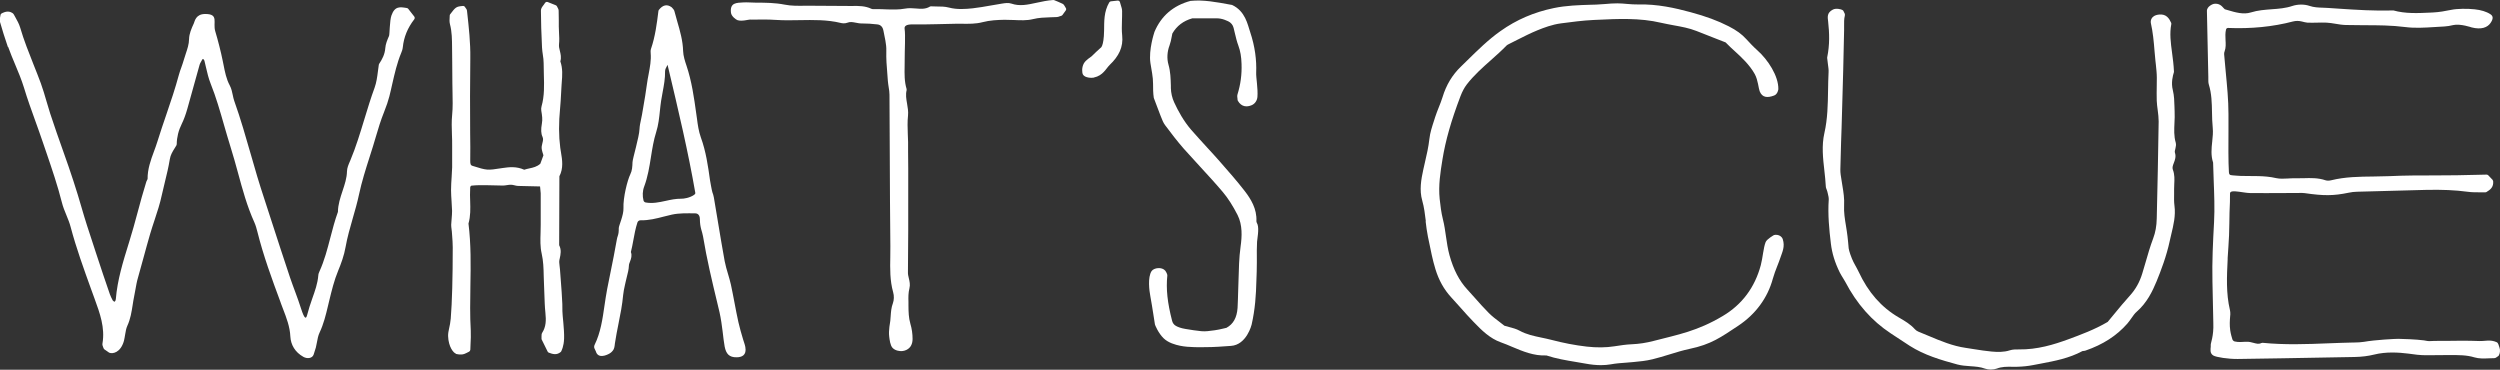 <?xml version="1.0" encoding="UTF-8"?>
<svg id="_レイヤー_1" data-name="レイヤー_1" xmlns="http://www.w3.org/2000/svg" version="1.1" viewBox="0 0 339.92 50.27">
  <rect x="0" y="0" width="339.92" height="50.27" fill="#333333" stroke="none"/>
  <!-- Generator: Adobe Illustrator 29.5.1, SVG Export Plug-In . SVG Version: 2.1.0 Build 141)  -->
  <defs>
    <style>
      .st0 {
        fill: #fff;
      }
    </style>
  </defs>
  <path class="st0" d="M1.11,6.38c.29.81.62,1.61.95,2.39.43,1.02.87,2.08,1.2,3.15.46,1.53,1.01,3.05,1.54,4.52.35.97.7,1.94,1.03,2.92l.51,1.49c.74,2.17,1.5,4.4,2.07,6.66.15.61.39,1.19.62,1.75.22.53.44,1.07.58,1.62.76,2.86,1.78,5.67,2.76,8.39l.47,1.29c.75,2.05,1.46,4,1.09,6.16-.03.18.04.33.09.47.02.05.04.1.06.15.02.06.06.12.11.16l.65.45c.45.21,1.55.02,2.01-1.59.08-.3.11-.59.16-.84.08-.49.15-.88.3-1.21.43-.93.58-1.9.73-2.85.06-.39.12-.78.2-1.16.06-.3.12-.6.17-.91.1-.54.19-1.1.35-1.63.26-.9.5-1.8.75-2.71.3-1.09.59-2.18.91-3.26.19-.64.4-1.28.61-1.91.36-1.09.73-2.21.97-3.35.13-.59.27-1.19.42-1.78.25-1.01.5-2.05.67-3.1.09-.58.37-1.04.7-1.56l.2-.33s.04-.1.04-.15c.01-.94.24-1.88.69-2.78.28-.57.52-1.22.76-2.06.28-.97.54-1.94.81-2.91.28-1.02.56-2.03.85-3.05.06-.22.21-.42.33-.66.16-.34.33.12.33.12.08.29.15.59.21.89.17.74.35,1.51.64,2.23.73,1.82,1.28,3.75,1.81,5.6.29,1,.58,2.01.89,3,.36,1.15.69,2.33,1,3.47.61,2.25,1.24,4.58,2.23,6.76.19.42.32.9.42,1.3.81,3.25,1.98,6.43,3.12,9.5l.09.26c.09.25.19.49.28.74.46,1.19.93,2.41.99,3.73.06,1.13.64,2.14,1.77,2.77.49.28,1.21.24,1.4-.32l.1-.32c.07-.22.14-.43.2-.64.06-.24.1-.48.15-.73.08-.46.17-.9.35-1.28.56-1.18.86-2.43,1.15-3.65l.17-.71c.33-1.36.67-2.76,1.21-4.06.39-.94.81-2.07,1.01-3.23.23-1.31.61-2.62.97-3.88.3-1.05.62-2.14.85-3.23.37-1.75.93-3.51,1.47-5.2.29-.92.59-1.83.85-2.76.27-.95.65-2.18,1.12-3.35.31-.79.53-1.42.69-2.05.15-.57.27-1.14.4-1.71.32-1.4.65-2.85,1.21-4.2.08-.19.19-.47.22-.77.14-1.39.65-2.63,1.56-3.81.08-.11.08-.26,0-.37l-.82-1.05c-.05-.06-.11-.1-.19-.11-.92-.15-1.64-.3-2.1,1.03-.24.69-.23,2.54-.32,2.76-.24.56-.47,1.09-.51,1.66-.06.85-.43,1.53-.83,2.13-.02.04-.04.08-.05.12-.05.31-.09.6-.12.89-.1.79-.2,1.53-.45,2.23-.52,1.41-.96,2.87-1.39,4.28-.57,1.87-1.15,3.8-1.92,5.63l-.07.16c-.17.4-.37.85-.38,1.32-.02.91-.3,1.75-.6,2.65-.3.91-.62,1.85-.63,2.86-.42,1.15-.73,2.35-1.03,3.5-.4,1.54-.81,3.12-1.48,4.59-.07.15-.15.34-.16.56-.09,1.09-.45,2.09-.83,3.16-.29.81-.46,1.37-.69,2.22-.13.48-.32.71-.84-.93-.46-1.45-1.01-2.79-1.48-4.17-.89-2.65-1.75-5.31-2.61-7.96l-.87-2.68c-.34-1.04-.68-2.08-.99-3.13-.28-.95-.55-1.91-.83-2.86-.7-2.44-1.42-4.96-2.29-7.4-.09-.25-.14-.51-.2-.79-.09-.43-.18-.88-.41-1.31-.47-.87-.66-1.86-.85-2.83l-.1-.49c-.25-1.25-.66-2.84-1.02-4.04s.54-2.35-1.36-2.35c-1.28,0-1.42.96-1.55,1.27-.33.72-.63,1.4-.65,2.13-.01.72-.23,1.35-.45,2.01-.1.28-.19.56-.27.85-.09.33-.21.65-.32.97-.13.35-.25.7-.35,1.06-.49,1.82-1.1,3.63-1.7,5.38-.41,1.2-.83,2.43-1.21,3.66-.14.45-.3.9-.47,1.35-.44,1.19-.89,2.42-.87,3.77,0,.02-.04.08-.06.11-.04.07-.08.15-.11.24-.44,1.4-.83,2.83-1.2,4.22-.36,1.33-.73,2.7-1.15,4.03l-.06.19c-.75,2.42-1.53,4.92-1.74,7.53-.01.15-.07.28-.15.35-.04.03-.23-.1-.27-.17-.15-.29-.29-.56-.39-.84-.6-1.73-1.22-3.57-1.89-5.62l-.43-1.32c-.52-1.56-1.05-3.18-1.51-4.79-.67-2.34-1.49-4.86-2.51-7.7-.62-1.73-1.22-3.46-1.78-5.16-.18-.56-.35-1.12-.51-1.69-.23-.79-.47-1.62-.76-2.41-.31-.85-.65-1.69-.98-2.52-.65-1.64-1.33-3.34-1.83-5.06-.15-.5-.41-.96-.66-1.41l-.2-.36c-.09-.16-.24-.24-.4-.31-.56-.25-1.22.15-1.22.15-.1.04-.18.13-.19.24-.01.09-.03.18-.05.27-.05.21-.09.42-.03.63.3,1.03.66,2.24,1.08,3.43Z"/>
  <path class="st0" d="M338.39,48.72c.24-.01.48-.02.72-.02.19,0,.34-.11.45-.2.03-.03.06-.05.1-.07.04-.02.07-.06.1-.1.16-.26.22-.74.09-1.07s-.14-.63-.4-.74c-.88-.39-1.54-.12-2.33-.15-1.61-.06-3.24-.05-4.6-.02-.28,0-.56,0-.84,0-.44,0-.88,0-1.32.03-.24.02-.5-.06-.78-.1-1-.14-3.1-.21-3.49-.21-.41,0-3.09.13-4.68.41-.41.07-.85.08-1.28.09h-.11c-1.14.02-2.29.07-3.43.11-2.94.12-5.98.23-8.96-.07l-.18.04c-.33.17-.66.07-1.04-.03-.29-.08-.59-.16-.92-.15h-.17c-.49.04-.98.07-1.47-.04-.15-.04-.27-.16-.32-.3-.08-.27-.22-.72-.29-1.21-.1-.68-.05-1.44-.04-1.54.05-.45.09-.85,0-1.23-.54-2.26-.42-4.61-.31-6.87v-.18c.03-.5.06-1,.1-1.51.07-1.05.13-2.14.13-3.22,0-.97.04-1.96.08-2.92,0-.18,0-.84.01-1.15,0-.1.06-.23.29-.27s.64,0,.94.04c.52.06,1.01.17,1.51.18,1.46.02,2.91,0,4.37,0,.63,0,1.25,0,1.88-.01h.33c.29-.01.56-.02.83.02,2.62.38,3.92.37,6-.06.36-.08.74-.12,1.13-.13,3.12-.09,6.23-.17,9.35-.25,2.21-.05,4,.03,5.64.25.63.09,1.26.08,1.81.08.22,0,.44,0,.63,0,.06,0,.11-.01.16-.04.53-.32.99-.67.91-1.49l-.08-.17-.59-.62c-.06-.06-.13-.08-.22-.09l-1.3.03c-.93.02-1.86.04-2.78.06-.98.01-1.97.01-2.95.02-2.02,0-4.11,0-6.17.1-.73.03-1.47.04-2.2.05-1.88.02-3.83.04-5.73.51-.28.07-.58.07-.78,0-1-.34-2.02-.31-3-.28-.38.01-.76.02-1.13.01-.32,0-.65,0-.97.03-.57.03-1.1.06-1.6-.05-1.63-.38-3.23-.25-4.81-.3-.35-.01-.71-.05-1.14-.08-.4-.02-.46-.14-.48-.44-.09-1.28-.07-4.12-.06-5.5,0-.8,0-1.59,0-2.38,0-1.94-.19-3.83-.38-5.83-.07-.77-.15-1.54-.21-2.32-.01-.14.02-.28.07-.41.18-.48.15-.99.12-1.53-.02-.47-.05-.95.07-1.43.03-.12.15-.2.27-.2,3.13.13,6.09-.16,8.83-.88.39-.1.8-.1,1.19,0,.28.07.59.15.77.16.44.02.88.01,1.31,0,.44-.01.89-.02,1.32,0,.39.02.79.09,1.17.15.46.08.95.16,1.43.17.83.02,1.66.03,2.49.03,1.84,0,3.74.01,5.6.25,1.31.17,2.65.08,3.95,0,.46-.03.91-.06,1.37-.08.39-.02.76-.09,1.19-.19.96-.22,2.51.32,2.51.32,1.29.33,2.13.02,2.56-.6s.34-.96-.01-1.19c-.56-.37-1.3-.58-2.13-.67-1-.11-2.39-.1-3.2.07s-1.67.32-2.52.36l-.46.02c-1.52.07-3.25.16-4.89-.3h-.09c-2.45.08-4.93-.08-7.33-.24l-1.48-.1c-.22-.01-.43-.02-.64-.03-.65-.02-1.26-.04-1.87-.25-.69-.24-1.6-.23-2.32.01-.91.31-1.84.38-2.82.45-.93.07-1.89.14-2.82.43-1.02.32-2.1,0-3.24-.34l-.31-.09c-.06-.05-.13-.12-.19-.19-.23-.26-.57-.64-1.28-.55-.07,0-1.01.32-.96,1.02l.19,8.92c0,.08,0,.17,0,.26,0,.26-.01.52.07.78.38,1.22.41,2.52.43,3.77.01.69.03,1.41.1,2.11.06.61,0,1.22-.07,1.86-.1.93-.2,1.9.12,2.87.02.81.05,1.63.08,2.44.07,1.85.15,3.77.05,5.64-.15,2.72-.28,5.38-.22,8.08.03,1.41.06,2.82.09,4.23l.03,1.43c.07,1.78-.37,2.72-.35,2.96,0,.08,0,.17,0,.25-.02.31-.17.91.37,1.21.4.22,1.98.47,3.29.46.02,0,10.9-.16,15.9-.27,1-.02,1.85-.13,2.66-.33,1.64-.41,3.35-.29,4.65-.13.18.02.36.05.54.07.45.06.91.13,1.38.14.62.02,1.24,0,1.85,0,.42,0,.85-.01,1.27-.01.22,0,.44,0,.66,0,1.13,0,2.2-.02,3.28.31.63.19,1.32.16,1.98.13Z"/>
  <path class="st0" d="M193.84,30.09c.08.68.17,1.38.31,2.08l.14.67c.25,1.23.5,2.51.88,3.75.46,1.51,1.16,2.76,2.14,3.83.44.47.86.95,1.29,1.43.57.65,1.15,1.29,1.75,1.91,1.12,1.17,2.24,2.26,3.7,2.78.52.18,1.03.4,1.55.62,1.45.61,2.96,1.25,4.66,1.17,1.33.44,2.71.67,4.04.89.43.07.85.14,1.28.22.75.14,1.45.21,2.1.21.48,0,.92-.04,1.33-.11.7-.13,1.42-.18,2.11-.23.31-.02.63-.05.95-.08.85-.08,1.73-.16,2.62-.38.77-.19,1.54-.42,2.28-.65.9-.28,1.82-.56,2.75-.76,2.94-.61,4.26-1.58,6.63-3.15,2.36-1.57,3.99-3.78,4.7-6.4.16-.58.38-1.15.6-1.71.15-.39.31-.78.44-1.18.25-.74.63-1.46.31-2.47-.13-.41-.64-.7-1.19-.57,0,0-.96.53-1.14.96-.31.77-.39,2.14-.66,3.14-.81,3.02-2.54,5.35-5.17,6.91-3.45,2.06-6.09,2.53-9.37,3.38-1.03.27-2.01.42-2.99.46-.78.03-1.54.15-2.39.28-1.13.18-2.39.19-3.74.04-1.59-.18-3.22-.5-4.86-.93-.42-.11-.86-.2-1.29-.29-1.05-.22-2.05-.43-2.98-.94-.45-.25-.96-.38-1.46-.51-.2-.05-.41-.11-.61-.17-.21-.17-.43-.33-.64-.5-.51-.38-1.03-.78-1.48-1.23-.66-.66-1.29-1.37-1.9-2.06-.33-.37-.66-.74-1-1.11-1.12-1.21-1.89-2.7-2.44-4.67-.23-.83-.36-1.71-.48-2.55-.11-.77-.22-1.57-.42-2.35-.23-.91-.34-1.87-.44-2.77-.19-1.84.1-3.64.38-5.37.42-2.58,1.17-5.23,2.45-8.6.24-.63.53-1.17.86-1.6.95-1.23,2.14-2.29,3.29-3.31.72-.64,1.46-1.3,2.14-2,.06-.06.17-.11.32-.19.37-.18.74-.37,1.11-.56.89-.45,1.82-.92,2.75-1.3.86-.35,1.99-.78,3.19-.94,1.45-.19,2.95-.39,4.41-.46l.45-.02c2.89-.14,5.88-.28,8.75.4.56.13,1.13.23,1.7.34,1.05.19,2.13.38,3.13.78.86.35,1.73.68,2.67,1.05l1.28.5c.41.43.87.85,1.32,1.26.71.65,1.94,1.76,2.65,3.06.44.81.5,1.91.66,2.32.35.89,1.07.92,1.97.58.5-.19.57-.86.57-.86.04-1.78-1.42-4.02-2.87-5.3-.54-.48-1.03-1.01-1.49-1.51-.6-.66-1.33-1.2-2.39-1.74-1.46-.75-3.11-1.36-5.19-1.92-2.06-.56-4.51-1.12-7.14-1.05-.48.01-.98-.03-1.47-.07-.44-.04-.89-.08-1.34-.08-.56,0-1.11.04-1.65.09-.41.03-.82.06-1.23.08l-.72.02c-1.64.05-3.34.1-5.03.45-2.7.56-5.08,1.58-7.26,3.13-1.66,1.17-3.11,2.61-4.52,3.99-.28.28-.57.56-.85.83-1.19,1.15-2.01,2.51-2.51,4.17-.14.46-.33.93-.51,1.38-.17.43-.34.85-.48,1.29l-.15.47c-.27.83-.56,1.69-.65,2.56-.12,1.07-.36,2.13-.6,3.15-.08.34-.16.68-.23,1.02-.28,1.28-.55,2.76-.14,4.18.26.92.38,1.89.49,2.82Z"/>
  <path class="st0" d="M248.25,25.32c0,.18.07.34.13.49.03.08.06.16.08.24.02.1.04.19.07.29.07.28.13.55.12.79-.14,2.04.06,4.08.29,5.99.16,1.32.54,2.57,1.21,3.93.12.24.26.46.4.69.11.18.23.36.33.55,1.59,3.04,3.62,5.33,6.19,7.03l.64.42c.65.43,1.3.86,1.95,1.28,1.98,1.26,4.2,1.92,6.49,2.54.57.15,1.16.19,1.73.23.7.05,1.37.09,2.01.33.24.09.52.13.8.13s.58-.05.83-.14c.67-.26,1.35-.25,2.07-.24.22,0,.45,0,.67,0,.75-.02,1.46-.09,2.18-.23.35-.07.7-.14,1.05-.2,1.9-.36,3.86-.73,5.65-1.7.02-.01.09-.02.14-.02.08,0,.18-.02.28-.05,2.38-.82,4.24-2.02,5.69-3.67.2-.23.38-.49.55-.73.24-.34.46-.67.75-.91,1.36-1.19,2.11-2.74,2.67-4.09.6-1.47,1.35-3.43,1.79-5.48.07-.3.14-.6.21-.91.3-1.25.62-2.55.44-3.9-.07-.52-.06-1.06-.05-1.57,0-.23,0-.47,0-.7,0-.23.01-.46.02-.68.03-.63.07-1.29-.19-1.96-.11-.28,0-.57.13-.91.16-.41.33-.87.15-1.41-.04-.12,0-.33.06-.52.06-.26.13-.56.05-.84-.26-.89-.21-1.77-.17-2.71.02-.49.05-.99.02-1.5-.01-.22-.02-.45-.02-.67-.02-.74-.04-1.5-.22-2.23-.27-1.04,0-2,.14-2.45,0-.03.01-.06.01-.1-.04-.91-.15-1.75-.26-2.57-.18-1.35-.35-2.62-.1-3.88.01-.06,0-.12-.02-.18-.26-.57-.65-1.23-1.65-1.12-1.21.13-1.14,1-1.12,1.11.29,1.28.41,2.59.51,3.86.04.44.07.87.12,1.3l.06.53c.06.59.13,1.2.13,1.8,0,.37,0,.74-.01,1.1-.01.66-.02,1.35,0,2.02.02.43.07.86.13,1.27.07.54.13,1.04.13,1.55-.06,4.39-.16,8.86-.26,13.18-.02,1.04-.18,1.9-.48,2.7-.41,1.09-.74,2.22-1.05,3.31-.14.49-.29.99-.44,1.48-.36,1.18-.91,2.15-1.67,2.99-.76.83-1.47,1.7-2.17,2.55-.29.35-.57.7-.86,1.04-1.78,1.05-3.7,1.75-5.4,2.38-1.89.69-4.17,1.4-6.68,1.36-.39,0-.82-.01-1.22.12-.82.27-1.68.24-2.48.17-.77-.07-1.54-.19-2.3-.31-.4-.06-.81-.13-1.22-.19-1.77-.25-3.44-.95-5.05-1.63-.47-.2-.93-.39-1.4-.58-.17-.07-.35-.19-.47-.33-.6-.67-1.35-1.11-2.07-1.53l-.12-.07c-2.37-1.38-4.15-3.41-5.46-6.22-.28-.6-.66-1.16-.9-1.76-.4-.98-.45-1.42-.45-1.42-.05-.55-.09-1.1-.16-1.64-.05-.46-.13-.91-.2-1.37-.16-.97-.31-1.89-.26-2.81.05-.93-.08-1.79-.22-2.62l-.14-.88c-.08-.48-.16-.94-.15-1.4.02-1.24.06-2.47.1-3.71.02-.68.05-1.36.07-2.03l.07-2.48c.1-3.5.21-7.13.27-10.69,0-.19,0-.38,0-.57,0-.5-.02-.97.1-1.43.05-.2-.05-.37-.13-.51-.03-.05-.05-.24-.34-.32,0,0-.67-.24-1.15,0-.85.44-.72,1.04-.65,1.63.17,1.55.23,3.13-.13,4.88,0,.03,0,.06,0,.09.03.31.07.58.1.82.06.43.11.78.09,1.1-.04.82-.06,1.65-.07,2.47-.03,1.91-.06,3.88-.5,5.8-.39,1.71-.19,3.45,0,5.13.08.68.15,1.39.19,2.08Z"/>
  <path class="st0" d="M61.97,48.12c.32.08.55.08.73.08.34,0,.55-.11,1.09-.39.09-.05.15-.15.16-.26,0-.26.02-.53.03-.79.03-.59.06-1.21.03-1.82-.12-2.02-.08-4.09-.05-6.09.05-2.77.09-5.63-.26-8.45.29-1.02.26-2.04.23-3.03-.02-.57-.04-1.16,0-1.73,0-.07-.03-.36.2-.4.66-.07,1.34-.07,1.99-.06.37,0,1.25.02,2.27.05.35,0,.72-.12,1.09-.11.32,0,.63.15.95.16,1.59.04,3,.07,3,.07,0,.06.01.12.02.18.03.26.06.51.07.75,0,.72,0,1.44,0,2.15,0,.72,0,1.44,0,2.16,0,.36,0,.72-.02,1.08-.03.93-.06,1.89.15,2.8.23,1.02.26,2.01.28,3.07,0,.38.02.77.04,1.15.02.44.04.88.05,1.33.03.82.05,1.68.14,2.52.11,1.04.08,1.9-.44,2.71-.09.15-.09.31-.09.49,0,.08,0,.18,0,.29,0,.05,0,.11.03.15l.8,1.62c.03.07.09.12.16.15.52.2,1.07.37,1.62-.09.04-.04.08-.08.09-.14,0,0,.34-.6.37-1.7.04-1.28-.23-3.11-.23-3.71,0-.32,0-.65-.01-.97-.04-1.08-.13-2.18-.21-3.23-.04-.49-.08-.99-.11-1.48-.01-.15-.03-.29-.05-.44-.04-.32-.08-.63-.02-.89l.03-.12c.13-.59.26-1.2-.07-1.84l.03-9.27c0-.07,0-.1,0-.1.57-1.09.39-2.23.22-3.24-.03-.21-.07-.42-.1-.63-.21-1.62-.22-3.39-.02-5.41.06-.65.1-1.29.13-1.94.02-.36.04-.72.06-1.08l.03-.44c.08-.95.15-1.93-.19-2.89.16-.51.04-.99-.06-1.41-.08-.31-.15-.6-.12-.89.06-.55.03-1.11,0-1.65-.01-.26-.03-.52-.03-.78,0-.29,0-.58,0-.88,0-.43,0-.86-.02-1.28,0-.17-.08-.31-.15-.43-.02-.04-.05-.09-.07-.14-.03-.07-.09-.13-.16-.16l-1.1-.44c-.14-.06-.29,0-.37.12-.07.11-.15.22-.22.31-.18.23-.34.45-.34.73,0,1.47.06,3.07.15,5.03.02.33.06.65.11.97.06.39.11.76.11,1.13,0,.53.01,1.06.03,1.59.04,1.42.09,2.88-.31,4.28-.06.2-.07.42-.04.61.11.65.19,1.19.08,1.76-.14.78-.12,1.36.08,1.78.14.29.07.56-.01.87-.07.27-.15.58-.07.92.05.23.12.45.18.63l.03.11-.42,1.14c-.46.42-.99.53-1.5.64-.23.05-.46.1-.69.18-1.04-.47-2.03-.37-2.96-.23l-.13.02c-1.95.3-1.94.31-3.95-.32-.24-.07-.31-.23-.3-.76.03-1.2,0-2.41-.01-3.61-.02-3.37-.03-6.86.02-10.29.03-2.08-.2-4.15-.42-6.15l-.03-.27c-.02-.18-.12-.31-.21-.42-.03-.03-.05-.07-.07-.1-.06-.1-.16-.15-.28-.14-.92.08-.99.16-1.73,1.13-.04.05-.06.12-.06.18,0,.08,0,.17-.01.26-.02.26-.04.58.04.9.28,1.05.28,2.1.29,3.22l.02,1.99c0,.95.02,1.89.02,2.84,0,.41.01.83.02,1.24.02,1,.05,2.04-.05,3.04-.09.89-.06,1.78-.03,2.64.02.54.04,1.09.03,1.63-.01.46,0,.92,0,1.38,0,.5,0,1,0,1.49-.01.44-.04.88-.07,1.33-.04.58-.08,1.18-.08,1.77,0,.51.04,1.02.07,1.52.03.44.06.87.07,1.31,0,.35-.03.7-.06,1.06-.03.27-.05.54-.06.81,0,.21.02.41.05.61.02.11.03.22.04.34l.04.55c.04.52.08,1.06.08,1.58,0,4.14-.09,7.47-.27,9.68-.09,1.08-.38,1.68-.36,2.39.05,1.48.74,2.31,1.1,2.4Z"/>
  <path class="st0" d="M81.03,47.84l.11.22c.5.77,1.75,0,1.75,0,.17-.1.42-.31.55-.57.14-.3.14-.65.17-.81.13-.88.31-1.78.48-2.64.26-1.28.52-2.6.64-3.94.04-.44.14-.88.24-1.34.04-.16.07-.33.11-.49.05-.22.1-.45.16-.67.12-.47.25-.96.27-1.47,0-.19.08-.38.16-.59.14-.37.29-.79.11-1.27.14-.54.24-1.1.34-1.64.14-.78.29-1.58.55-2.38.06-.19.25-.31.45-.3,1.1.03,2.13-.24,3.13-.5.37-.1.74-.19,1.11-.27,1.02-.22,2.08-.18,3.19-.17.13,0,.6.06.61.76.01,1.24.32,1.68.43,2.37.5,3.05,1.23,6.1,1.94,9.05l.3,1.26c.4,1.8.49,3.58.7,4.67.19.98.61,1.48,1.64,1.46.66-.01,1.38-.25,1.17-1.4-.06-.34-.2-.68-.3-1.02-.23-.77-.46-1.56-.64-2.35-.2-.88-.36-1.76-.53-2.64-.16-.82-.31-1.65-.49-2.47-.11-.5-.26-.99-.4-1.47-.17-.56-.34-1.15-.45-1.73-.32-1.77-.62-3.54-.91-5.31-.19-1.12-.37-2.24-.56-3.35-.04-.25-.12-.48-.2-.7-.08-.23-.32-1.62-.32-1.62-.27-1.93-.55-3.93-1.25-5.84-.29-.81-.42-1.71-.53-2.58l-.09-.63c-.3-2.16-.61-4.4-1.33-6.54-.2-.59-.44-1.32-.46-2-.04-1.4-.42-2.72-.79-3.99-.13-.47-.27-.94-.39-1.41-.04-.17-.15-.29-.24-.39-.03-.03-.06-.07-.09-.1-.02-.02-.04-.05-.06-.06-.61-.44-1.19-.32-1.73.37-.03.04-.06.12-.06.17-.21,1.69-.43,3.44-1.01,5.13-.07.21-.05.42-.04.6.08.95-.1,1.87-.28,2.84-.09.45-.17.9-.23,1.35-.14,1.05-.32,2.12-.5,3.15l-.18,1.05c-.04.21-.08.43-.13.64-.09.41-.18.83-.2,1.27-.04,1.08-.93,3.98-.95,4.5-.02.58-.04,1.13-.3,1.65-.39.79-.99,3.16-.93,4.6.04.96-.64,2.37-.64,2.72,0,.21,0,.43-.03.64-.02.14-.06.28-.11.44-.05.15-.1.3-.12.46-.27,1.54-.58,3.1-.89,4.61-.14.72-.29,1.44-.43,2.15-.14.74-.25,1.49-.36,2.23-.26,1.8-.52,3.66-1.34,5.33-.06.12-.1.31-.03.48.06.15.14.3.22.47ZM87.59,25.36c.49-1.31.71-2.69.92-4.02.18-1.12.36-2.28.71-3.38.3-.94.41-1.95.51-2.93.05-.44.09-.88.16-1.32.06-.4.13-.79.21-1.19.17-.92.35-1.86.33-2.84,0-.24.12-.47.3-.79.01-.02.03-.05.04-.07,1.51,6.37,2.8,11.81,3.77,17.4.02.12-.07.21-.17.28-.6.41-1.4.53-1.75.52-.73-.01-1.42.14-2.1.29-.92.2-1.8.39-2.73.22-.13-.02-.25-.13-.29-.26-.16-.62-.14-1.31.09-1.91Z"/>
  <path class="st0" d="M102.09,2.67c1.19-.02,2.31-.04,3.45.04,1.06.07,2.14.05,3.19.03,1.84-.03,3.75-.07,5.58.38.16.04.55.11.9-.03.38-.16.74-.08,1.17,0,.26.05.54.11.82.1.66,0,1.35.04,2.11.13.15.02.68.1.81.86.17.93.42,1.8.39,2.74-.03,1.05.05,2.12.14,3.15.03.31.05.63.07.94.02.28.07.56.11.84.06.35.11.69.11,1.02.02,2.69.03,5.38.04,8.07.02,4.18.03,8.37.08,12.55,0,.49,0,.98-.01,1.46-.03,1.57-.06,3.19.39,4.79.14.48.12,1.06-.03,1.47-.23.61-.27,1.22-.31,1.81-.01.2-.03.4-.05.61-.02.15-.25,1.31-.15,2.11.06.46.13,1.2.46,1.56.4.43,1.07.44,1.18.44.44,0,1.53-.24,1.54-1.65,0-.69-.1-1.41-.3-2.07-.24-.82-.25-1.63-.26-2.48v-.52c-.02-.57-.02-1.22.13-1.81.13-.51.02-.95-.08-1.38-.06-.27-.13-.52-.12-.78.05-3.76.04-7.58.04-11.28v-2.87c0-.78-.01-1.57-.02-2.35v-1.25c-.02-.36-.03-.73-.04-1.1-.03-.81-.06-1.66.03-2.47.06-.57-.04-1.12-.13-1.65-.11-.63-.21-1.22-.06-1.81.01-.05.01-.11,0-.16-.31-1.02-.29-2.05-.27-3.14,0-.35.01-.71.01-1.06-.01-.99.12-3.1-.01-3.97-.06-.36.14-.66,1.24-.62s5.18-.09,5.69-.09c.28,0,.56,0,.84,0,.93.01,1.9.03,2.8-.21,1.04-.27,2.05-.31,3-.33.42,0,.85.01,1.27.03.87.04,1.77.09,2.61-.12.8-.2,1.57-.22,2.38-.25.28,0,.57-.02.85-.03.14,0,.26-.05.4-.1.06-.02.14-.05.22-.07.06-.02.12-.06.16-.11l.45-.62c.07-.1.08-.24,0-.34-.04-.07-.08-.13-.11-.19-.08-.15-.17-.3-.33-.38-.41-.2-.84-.37-1.04-.45l-.09-.04s-.09-.02-.14-.02c-.81.06-1.53.22-2.24.37-1.24.27-2.31.51-3.44.12-.41-.14-.86-.07-1.29,0-.51.08-1.02.17-1.53.26-.8.14-1.63.29-2.45.38-.97.1-2.11.19-3.22-.1-.56-.15-1.14-.15-1.7-.15-.24,0-.49,0-.73-.02-.06,0-.12.01-.17.04-.59.36-1.23.31-1.92.25-.47-.04-.96-.07-1.45.02-.84.16-1.76.13-2.64.1-.38-.01-.76-.04-1.13-.03h-.22c-.22.01-.46.02-.6-.05-.84-.4-1.71-.39-2.54-.38-.22,0-.44,0-.65,0-1.6-.03-3.2,0-4.8-.03-.35,0-.7,0-1.05,0-.91.01-1.85.03-2.73-.15-1.32-.26-2.64-.27-3.91-.27-.6,0-1.19-.07-1.77-.03-.8.06-1.81-.02-1.63,1.4.06.5.69.94.89,1.01.59.19,1.45-.08,1.75-.09Z"/>
  <path class="st0" d="M158.42,36.8c-.41-.53-1.52-.41-1.84.06-.56.84-.31,2.7-.17,3.42.15.79.27,1.59.41,2.47l.21,1.34s.02.07.03.1c0,0,.41,1.09,1.17,1.82.64.61,1.59.87,2.22,1,1.24.26,2.94.19,3.55.19,1.11,0,2.22-.09,3.37-.17,2.14-.14,2.81-2.89,2.81-2.89.48-2.11.6-4.02.65-6.01.02-.77.07-1.56.06-2.37v-.51c-.02-.85,0-1.63.03-2.38.02-.36.29-1.69.07-2.34-.01-.04-.04-.08-.06-.14-.04-.09-.11-.22-.1-.3.09-1.69-.76-3.04-1.6-4.13-1.04-1.34-2.18-2.64-3.28-3.89l-.12-.14c-.57-.65-1.16-1.29-1.75-1.93-.69-.76-1.41-1.54-2.1-2.33-1.05-1.22-1.77-2.54-2.33-3.75-.28-.61-.43-1.27-.45-1.94,0-.11,0-.22,0-.32-.03-.98-.05-1.9-.32-2.85-.24-.83-.19-1.77.14-2.64.14-.38.22-.78.29-1.16.03-.15.06-.3.09-.45.6-1.04,1.49-1.72,2.72-2.07h3.3c.37,0,.74.07,1.09.2.17.07.34.13.48.2.37.17.65.51.74.9.05.2.1.4.14.59.16.68.3,1.27.51,1.83.27.73.4,1.49.43,2.48.05,1.44-.13,2.79-.55,4.14-.06.2-.03.41,0,.61.01.08,0,.17.04.25.52.91,1.29.85,1.84.63.48-.18.79-.64.83-1.15.09-1.14-.2-2.64-.17-3.29.07-1.69-.16-3.57-.82-5.53-.35-1.03-.65-2.83-2.46-3.68l-.23-.04c-1.9-.35-3.69-.69-5.42-.51-2.35.63-4,2.05-4.91,4.24-.01.02-.02.05-.02.08,0,0-.78,2.33-.52,4.12.14.96.37,1.89.36,2.85,0,.61,0,1.24.1,1.9l.29.77c.21.55.4,1.07.6,1.58l.1.25c.15.38.3.78.55,1.11.78,1.05,1.63,2.16,2.54,3.2.73.82,1.47,1.63,2.22,2.44,1.02,1.11,2.08,2.26,3.07,3.43.71.84,1.37,1.87,2.02,3.14.69,1.37.6,2.94.41,4.3-.21,1.52-.24,3.06-.28,4.55-.02.63-.03,1.25-.06,1.88-.01.24-.02.47-.02.71-.01.4-.02.8-.05,1.2-.1,1.33-.58,2.19-1.51,2.7-.16.03-.32.07-.47.11-.38.09-.74.17-1.11.22l-.16.02c-.55.08-1.12.16-1.66.11-.69-.06-1.38-.18-2.19-.31-.61-.1-1.01-.26-1.28-.41s-.45-.4-.52-.69c-.64-2.47-.84-4.34-.65-6.17.02-.19-.24-.6-.29-.67Z"/>
  <path class="st0" d="M148.74,10.54c1.25-.27,1.63-1.21,2.14-1.71,1.25-1.19,1.87-2.43,1.7-4.01-.07-.65-.05-1.32-.03-1.97.01-.44.03-.89.02-1.33,0-.29-.09-.56-.18-.84-.04-.12-.08-.25-.11-.38-.04-.14-.17-.23-.32-.22l-.91.1c-.09.01-.18.06-.23.15-.74,1.27-.68,2.57-.7,3.84-.04,2.23-.48,2.34-.48,2.34-.4.36-.81.74-1.21,1.14-.16.15-.78.48-1.06.97-.31.55-.26,1.28-.12,1.52.26.46,1.2.48,1.5.41Z"/>
</svg>